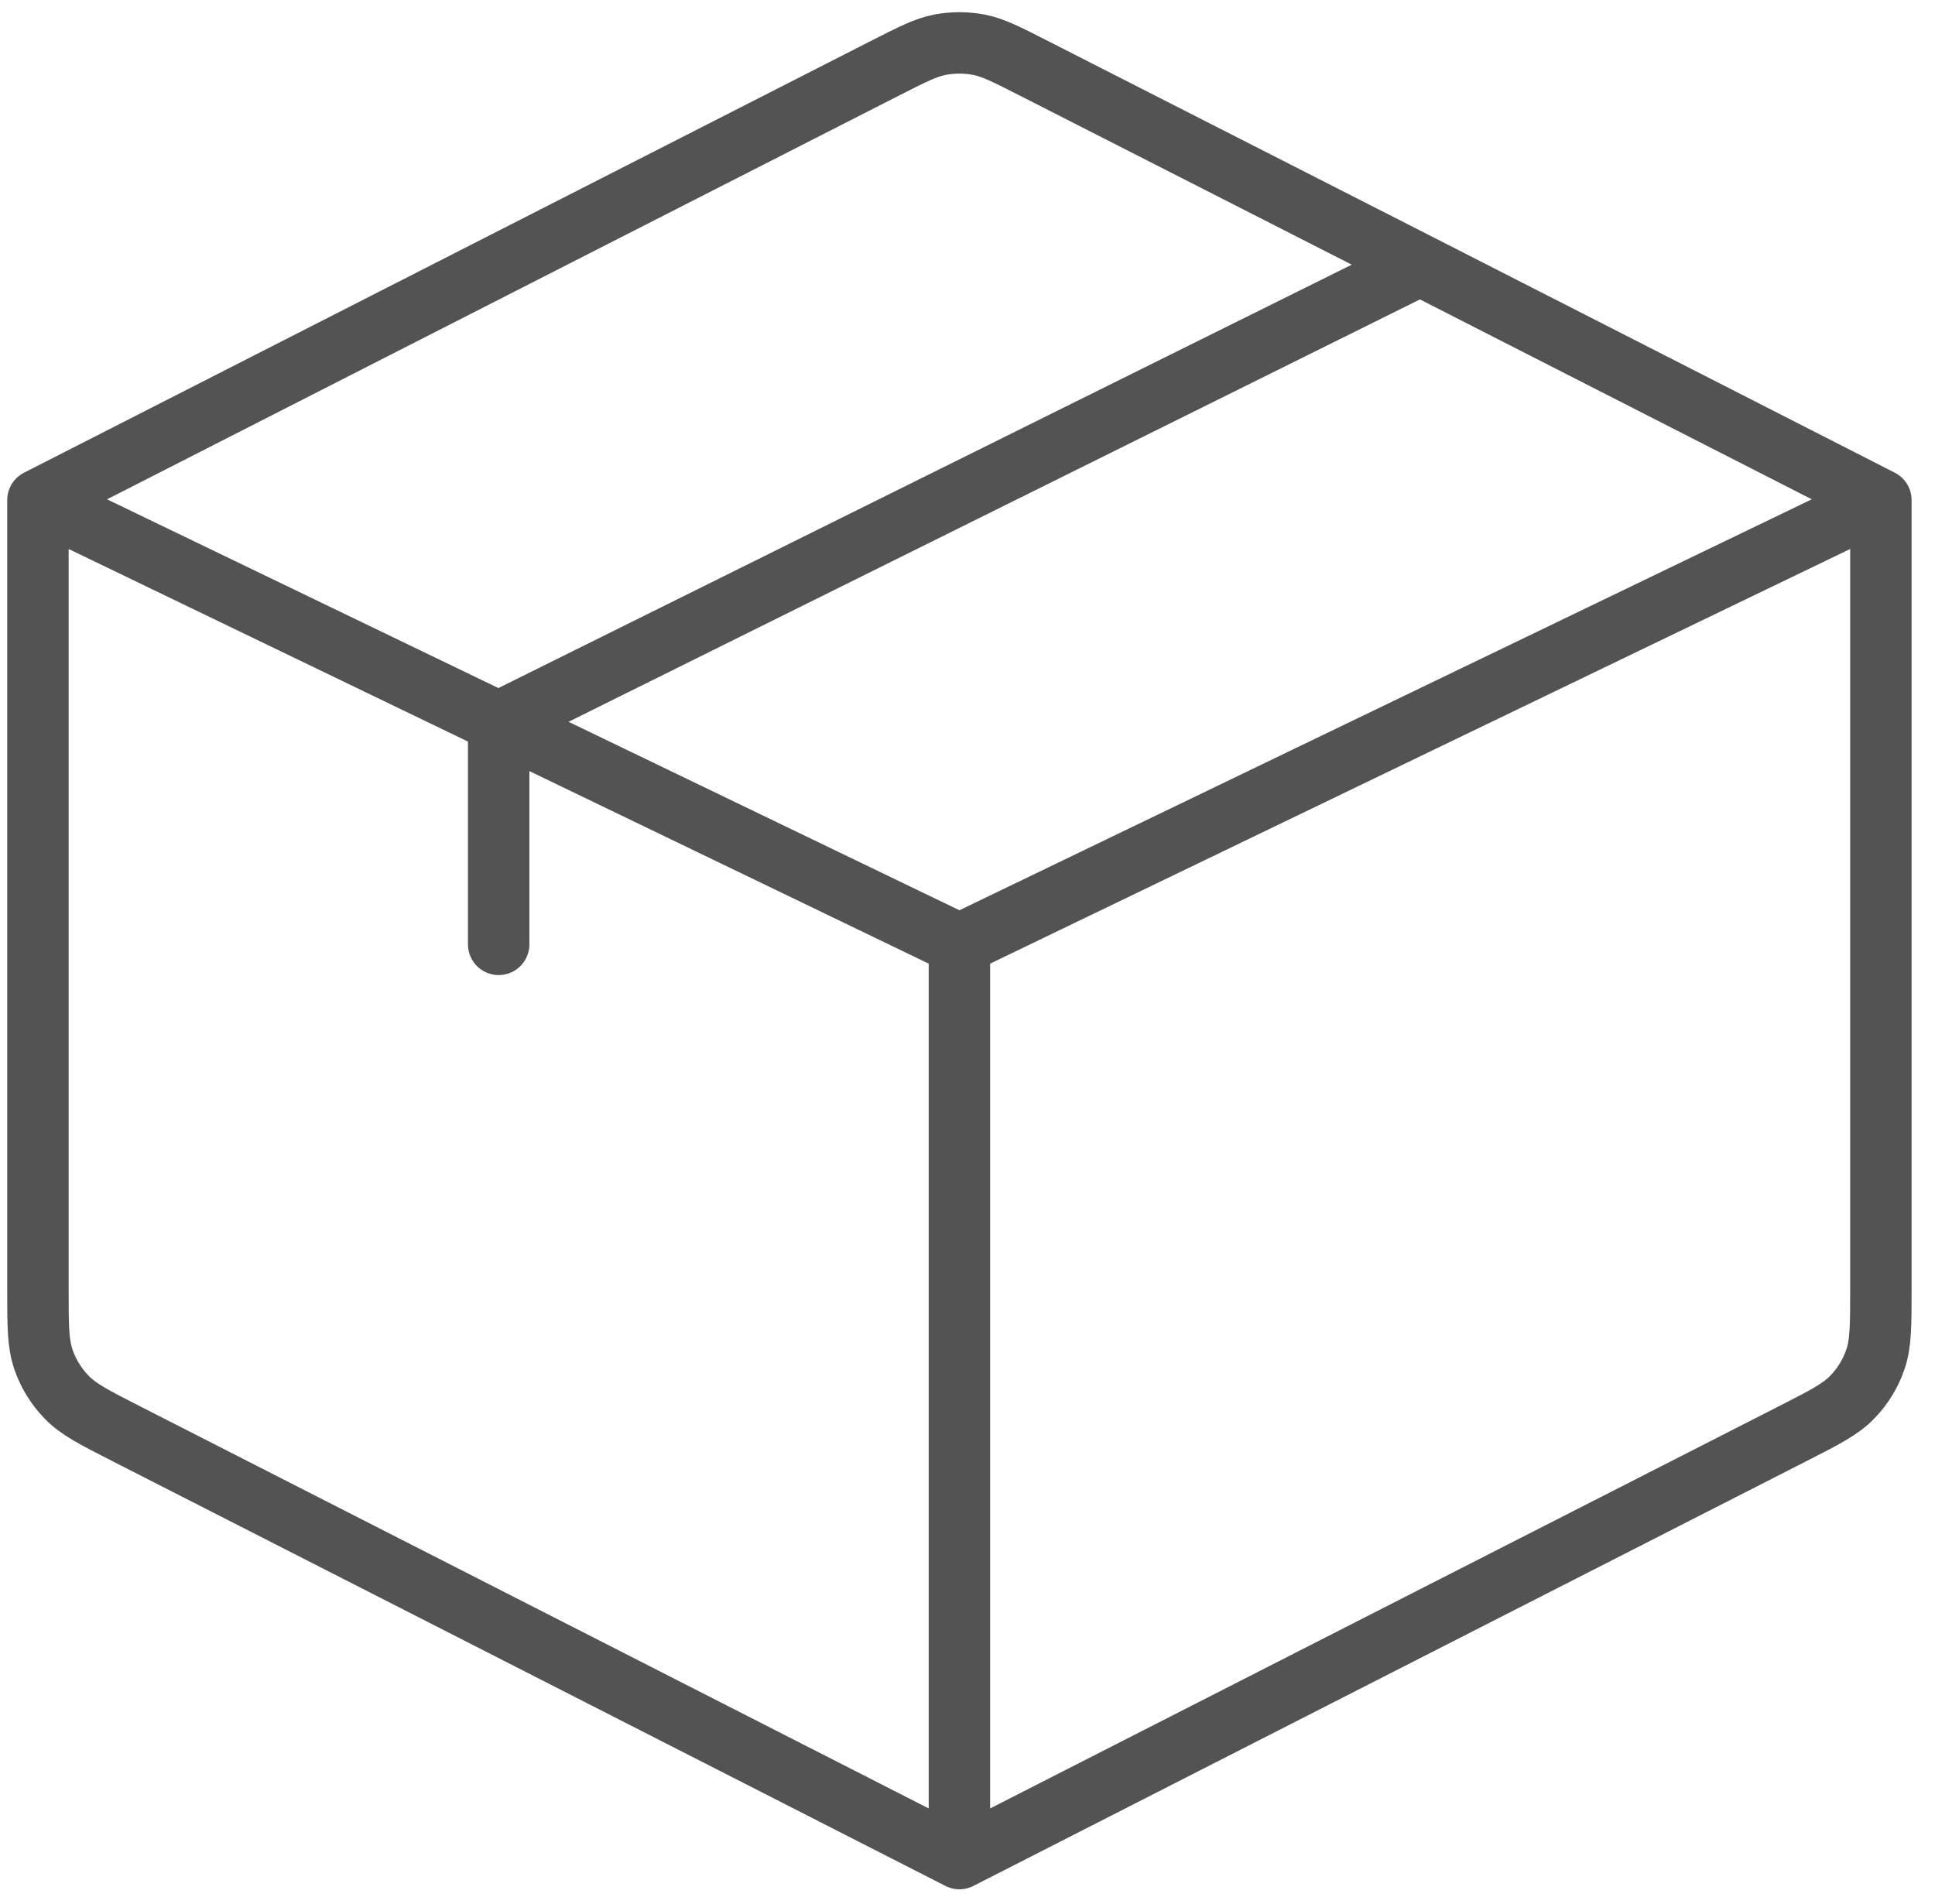 <svg width="63" height="62" viewBox="0 0 63 62" fill="none" xmlns="http://www.w3.org/2000/svg">
<path d="M31.237 60.513L58.341 46.692C59.395 46.154 59.922 45.888 60.305 45.49C60.644 45.142 60.902 44.723 61.058 44.265C61.238 43.743 61.238 43.162 61.238 41.992V16.282M31.237 60.513L4.132 46.692C3.079 46.154 2.552 45.888 2.169 45.49C1.83 45.141 1.573 44.723 1.415 44.265C1.235 43.743 1.235 43.158 1.235 41.986V16.282M31.237 60.513V30.747M61.238 16.282L31.237 30.747M61.238 16.282L46.237 8.629M1.235 16.282L28.8 2.228C29.693 1.775 30.137 1.545 30.607 1.456C31.023 1.377 31.451 1.377 31.867 1.456C32.334 1.545 32.78 1.775 33.67 2.228L46.237 8.629M1.235 16.282L16.236 23.517M31.237 30.747L16.236 23.514M46.237 8.629L16.236 23.514M16.236 23.514V30.747" stroke="#535353" stroke-width="2" stroke-linecap="round" stroke-linejoin="round"/>
</svg>
